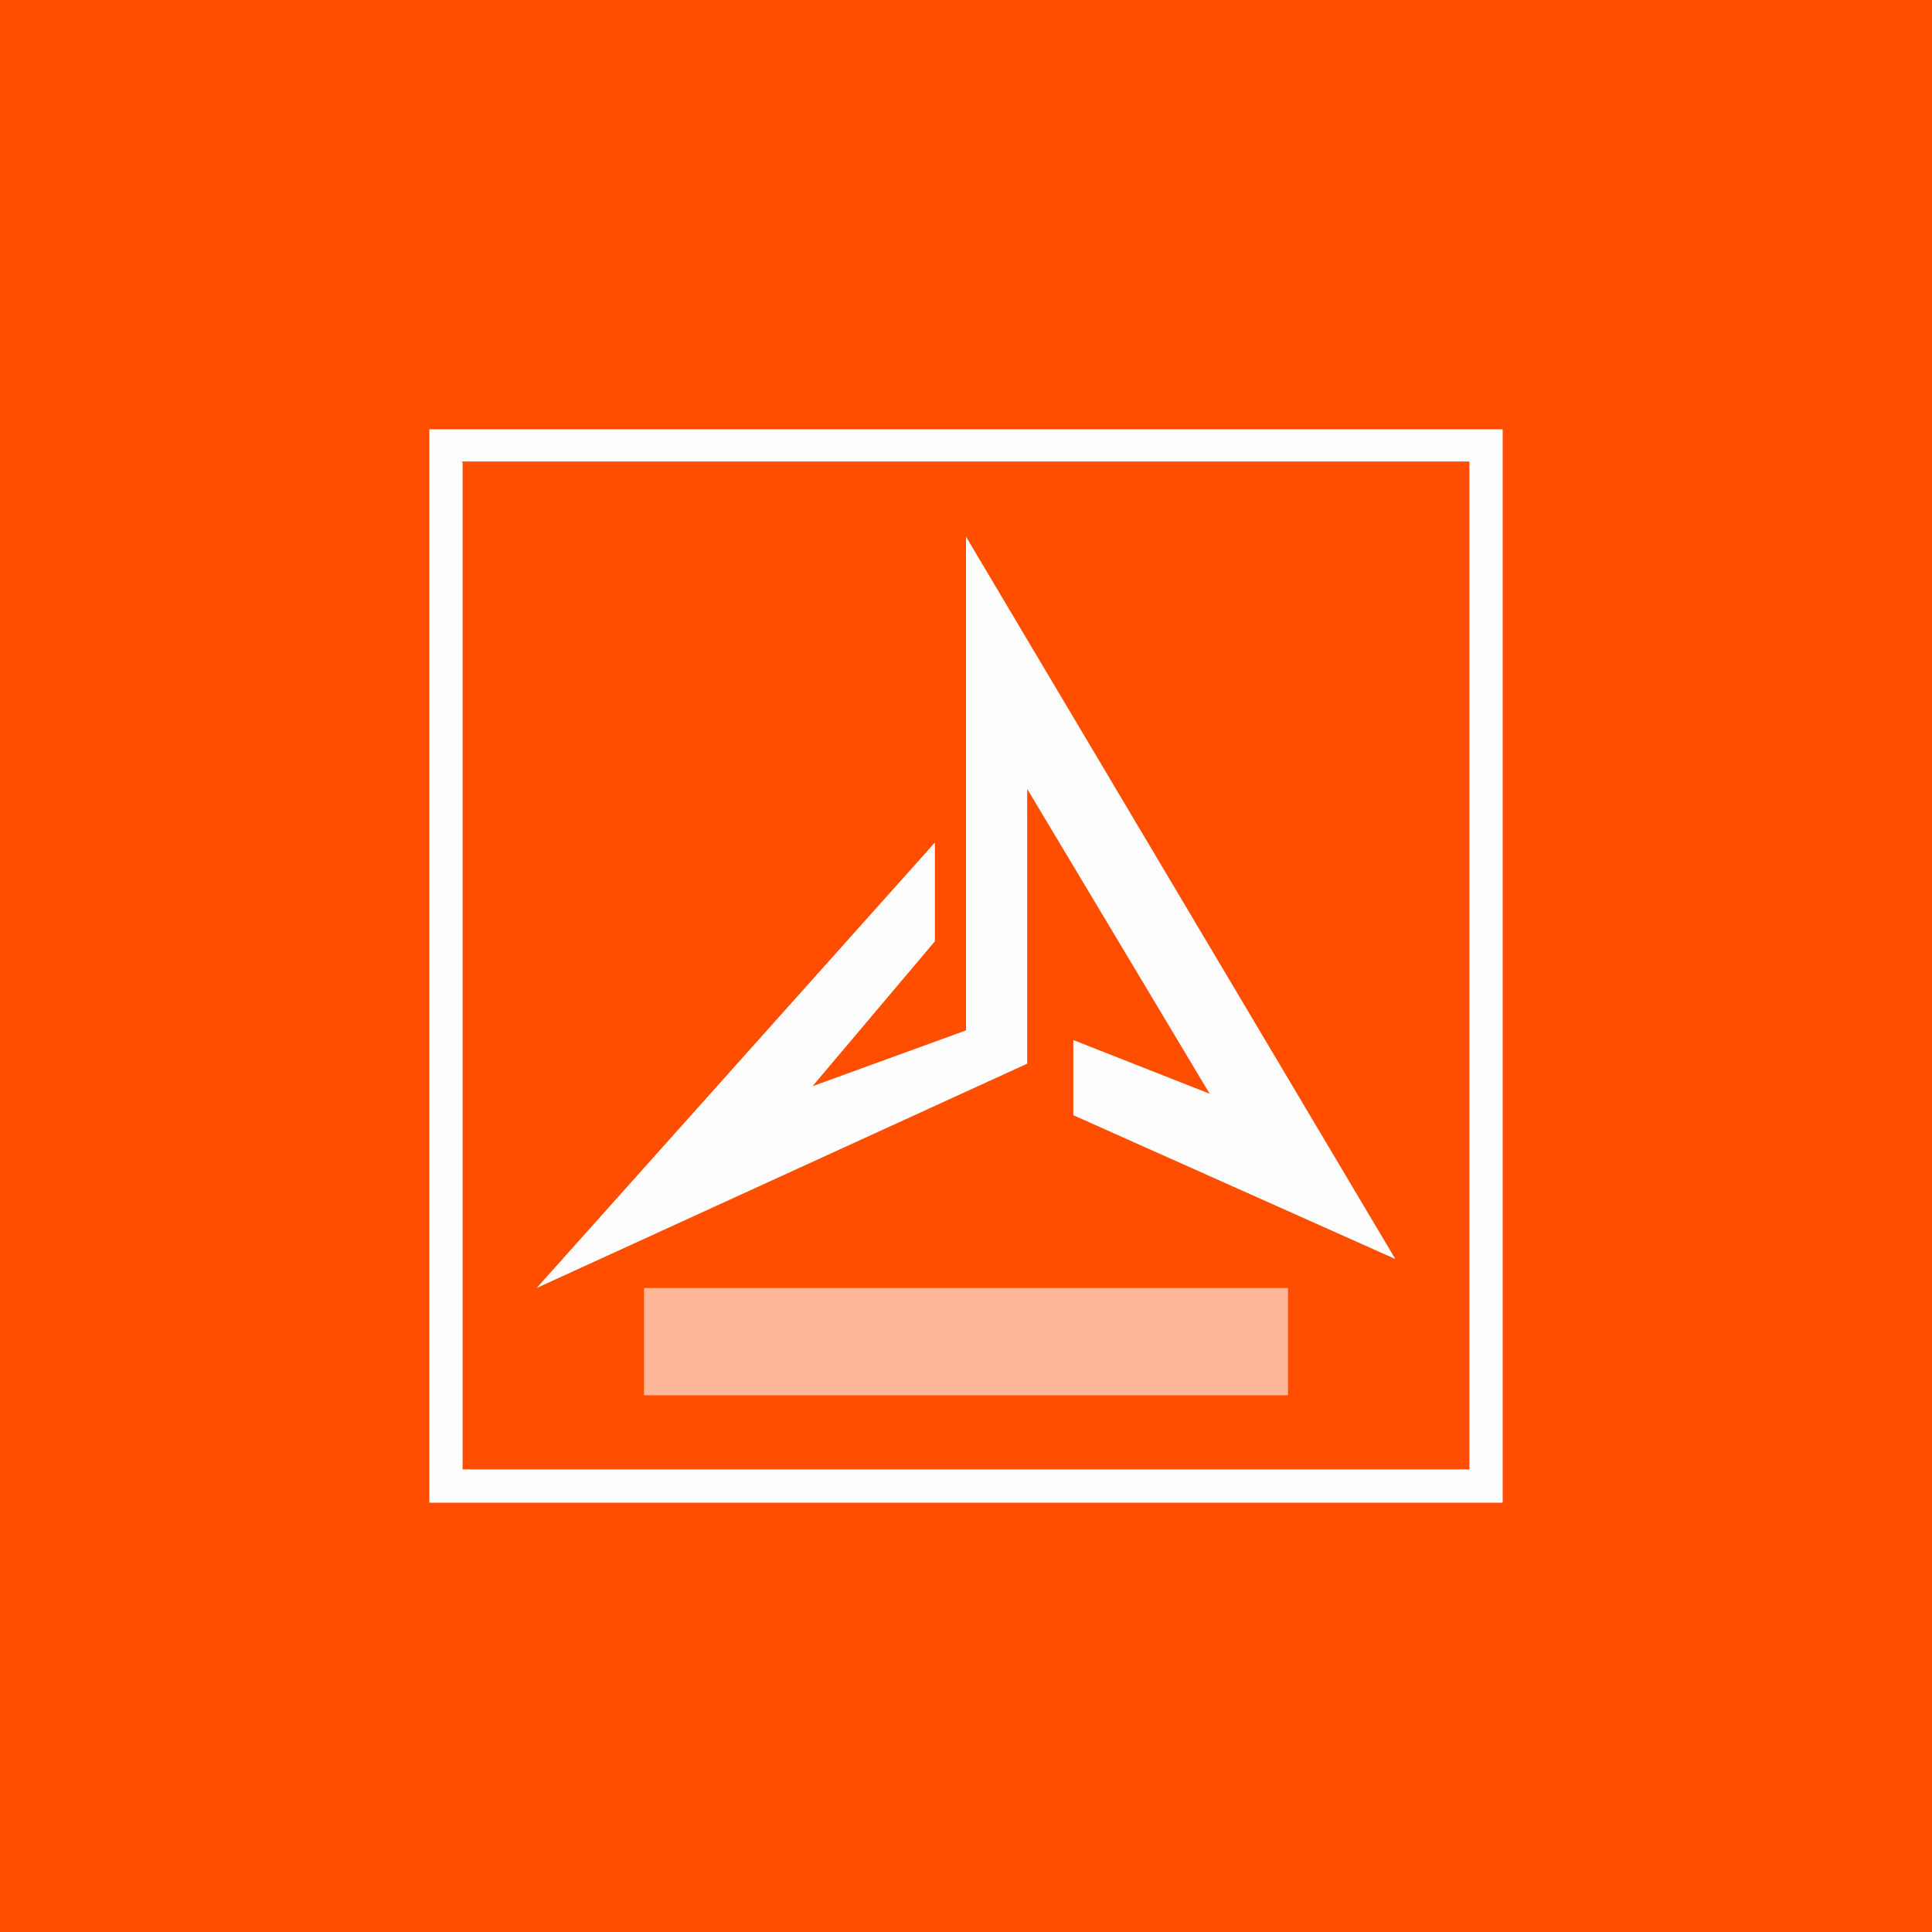 <!-- by TradingView --><svg width="18" height="18" viewBox="0 0 18 18" xmlns="http://www.w3.org/2000/svg"><path fill="#FF4E00" d="M0 0h18v18H0z"/><path d="M14 14H4V4h10v10ZM4.31 4.31v9.38h9.38V4.3H4.3Z" fill="#FEFEFE"/><path d="M9 9.6V5l4 6.73-3-1.34v-.7l1.27.5-1.7-2.84v2.56L5 12l3.71-4.15v.92l-1.14 1.35L9 9.6Z" fill="#FEFEFE"/><path fill="#FEFEFE" fill-opacity=".6" d="M6 12h6v1H6z"/></svg>